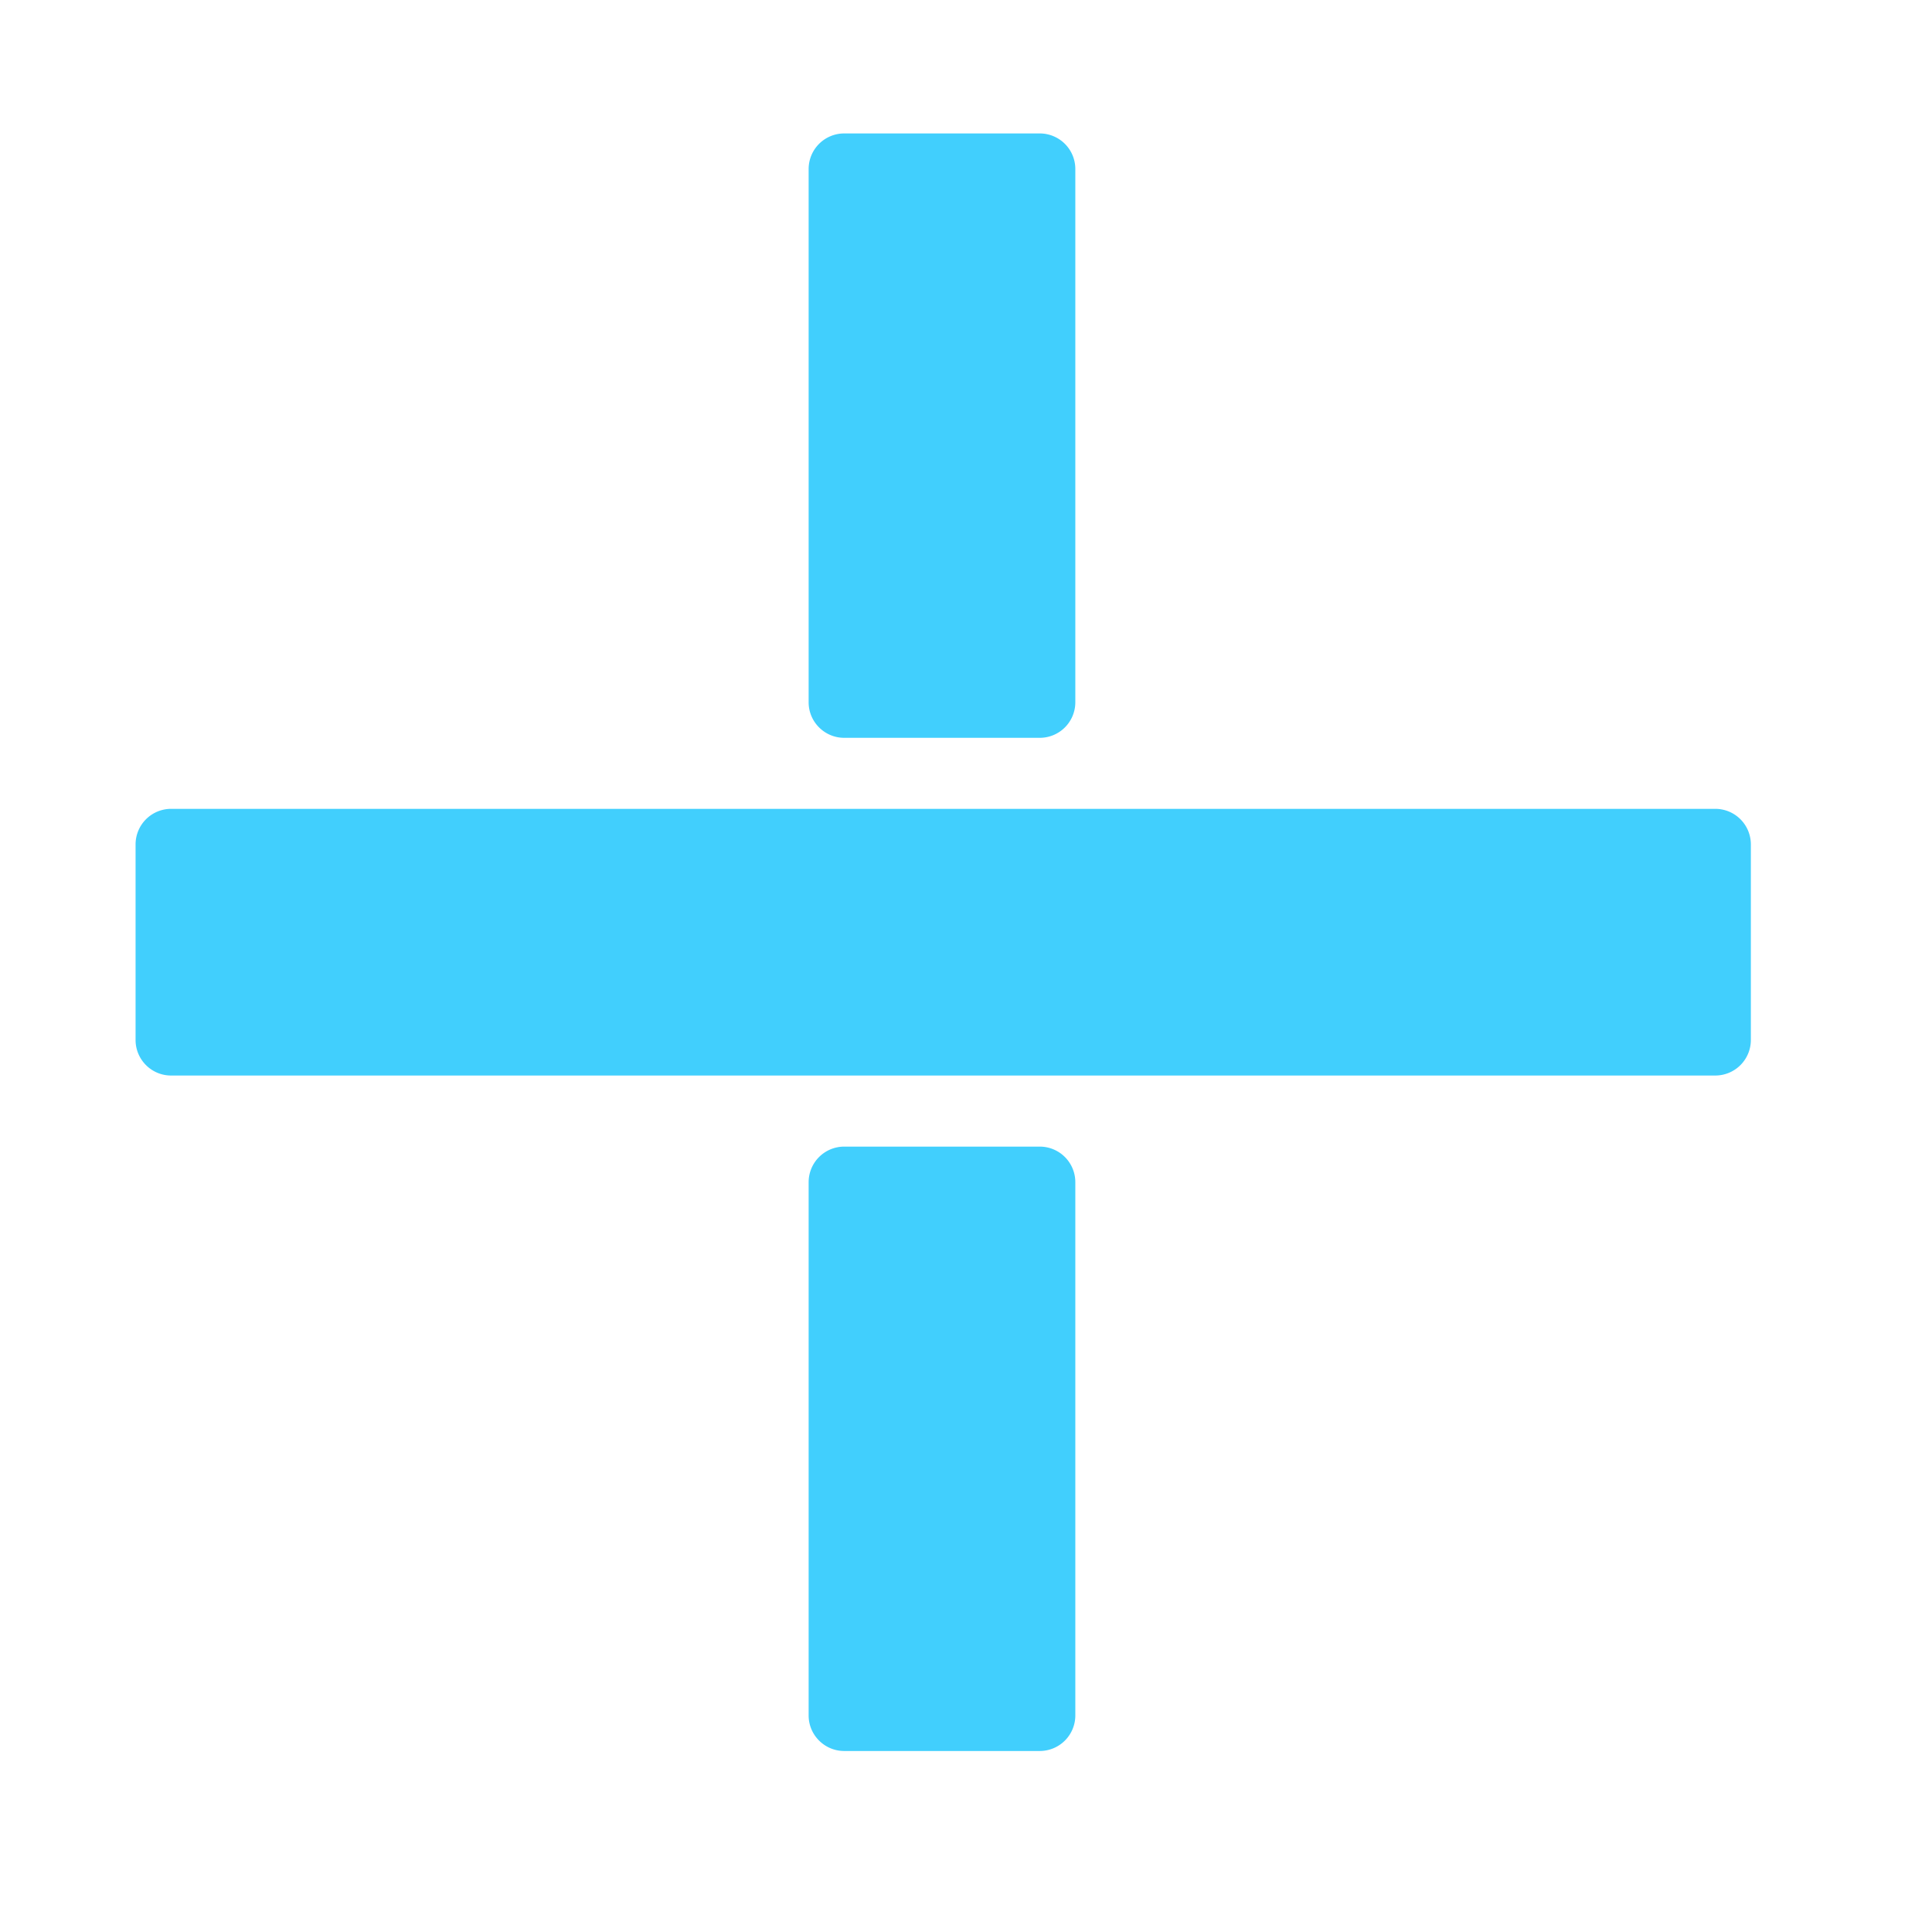 <svg xmlns="http://www.w3.org/2000/svg" width="29" height="29" fill="none" viewBox="0 0 29 29">
  <path fill="#41CFFD" d="M12.672 26.283h2.935a.534.534 0 0 0 .534-.533v-8.006a.534.534 0 0 0-.534-.533h-2.935a.534.534 0 0 0-.534.534v8.005c0 .294.24.533.534.533Zm0-15.208h2.935a.534.534 0 0 0 .534-.533V2.537a.534.534 0 0 0-.534-.534h-2.935a.534.534 0 0 0-.534.534v8.005c0 .294.24.533.534.533ZM2.568 16.144h23.18a.534.534 0 0 0 .533-.534v-2.935a.534.534 0 0 0-.533-.534H2.568a.534.534 0 0 0-.533.534v2.935c0 .295.239.534.533.534Z"/>
</svg>
